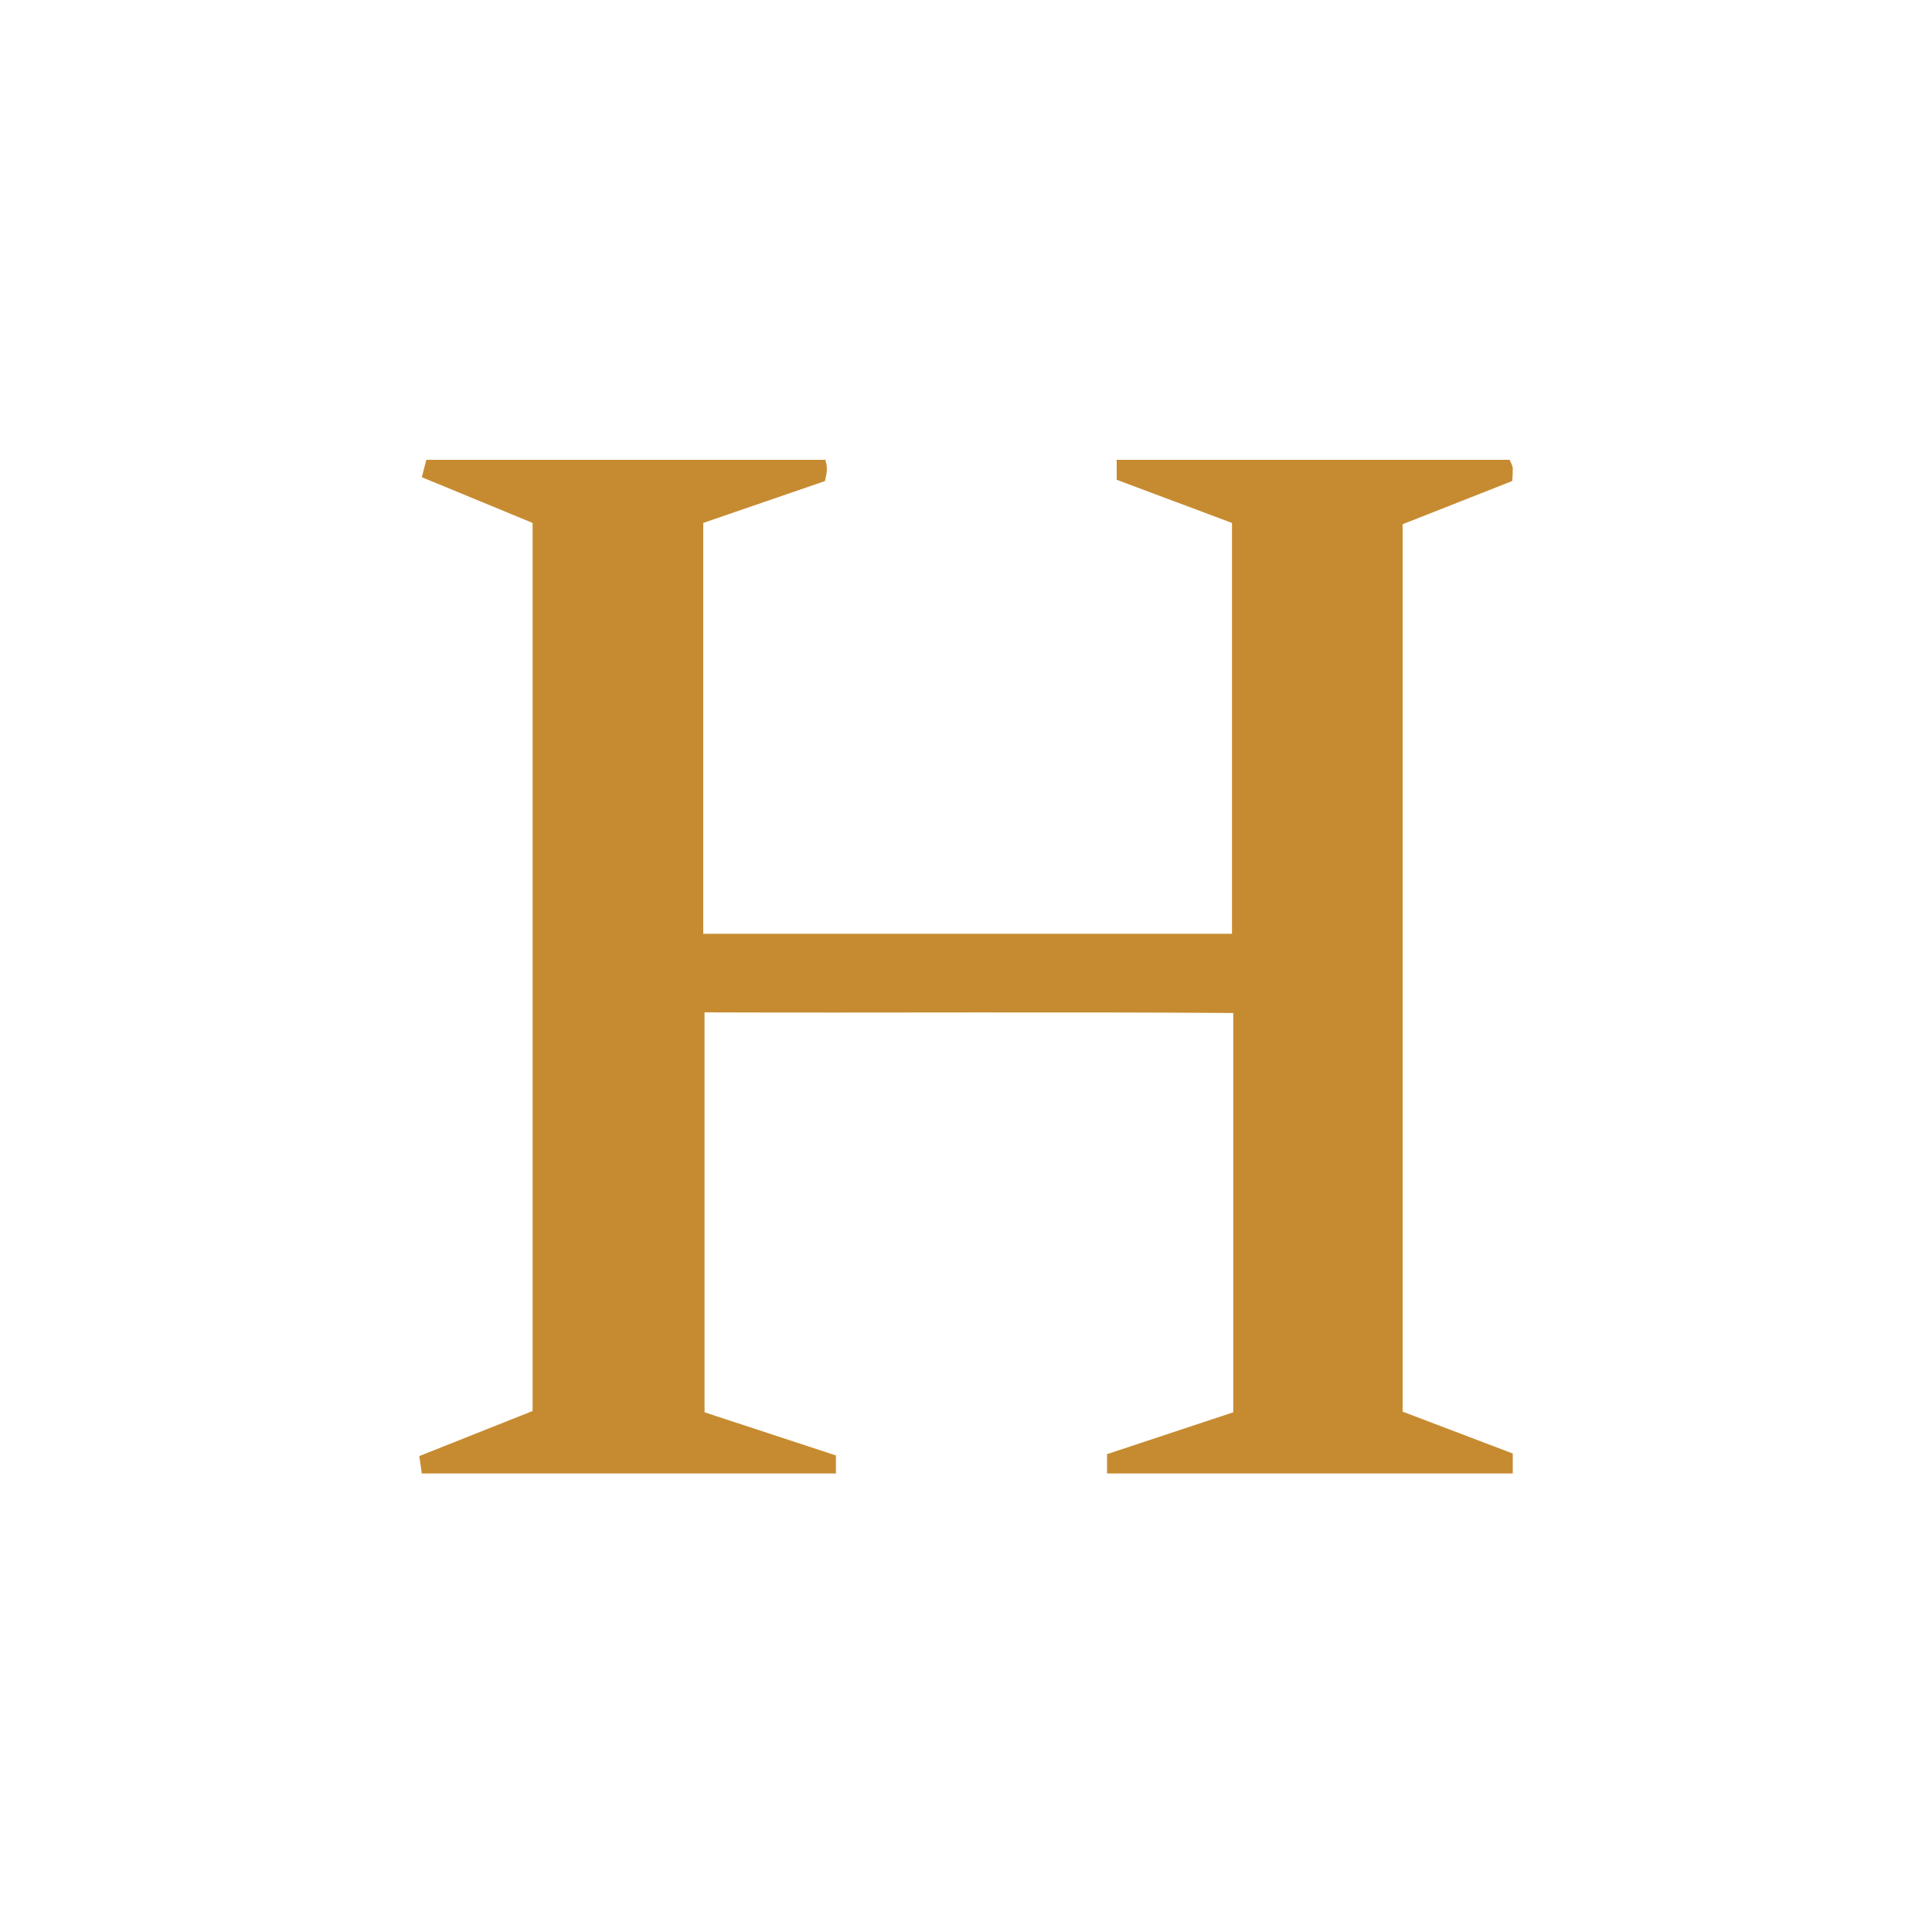 <?xml version="1.0" encoding="UTF-8"?>
<svg xmlns="http://www.w3.org/2000/svg" version="1.1" viewBox="0 0 300 300">
  <defs>
    <style>
      .cls-1 {
        fill: #c68b31;
      }
    </style>
  </defs>
  <!-- Generator: Adobe Illustrator 28.6.0, SVG Export Plug-In . SVG Version: 1.2.0 Build 709)  -->
  <g>
    <g id="Layer_1">
      <path class="cls-1" d="M128.1,71.3c.2.5.3,1,.3,1.6,0,.6-.2,1.2-.3,1.8l-18.9,6.5v63.8h82.1v-63.8l-17.9-6.7v-3.1h61c.2.4.4.8.5,1.2,0,.7,0,1.4-.1,2.1l-17,6.7v137.8l17.1,6.5v3.1h-63v-3l19.6-6.5v-62c-27.4-.2-54.6,0-82.1-.1v62.1l20.4,6.7v2.8h-64.3l-.4-2.7,17.6-7V81.2l-17.2-7.1.7-2.7h62.1Z"/>
    </g>
  </g>
</svg>